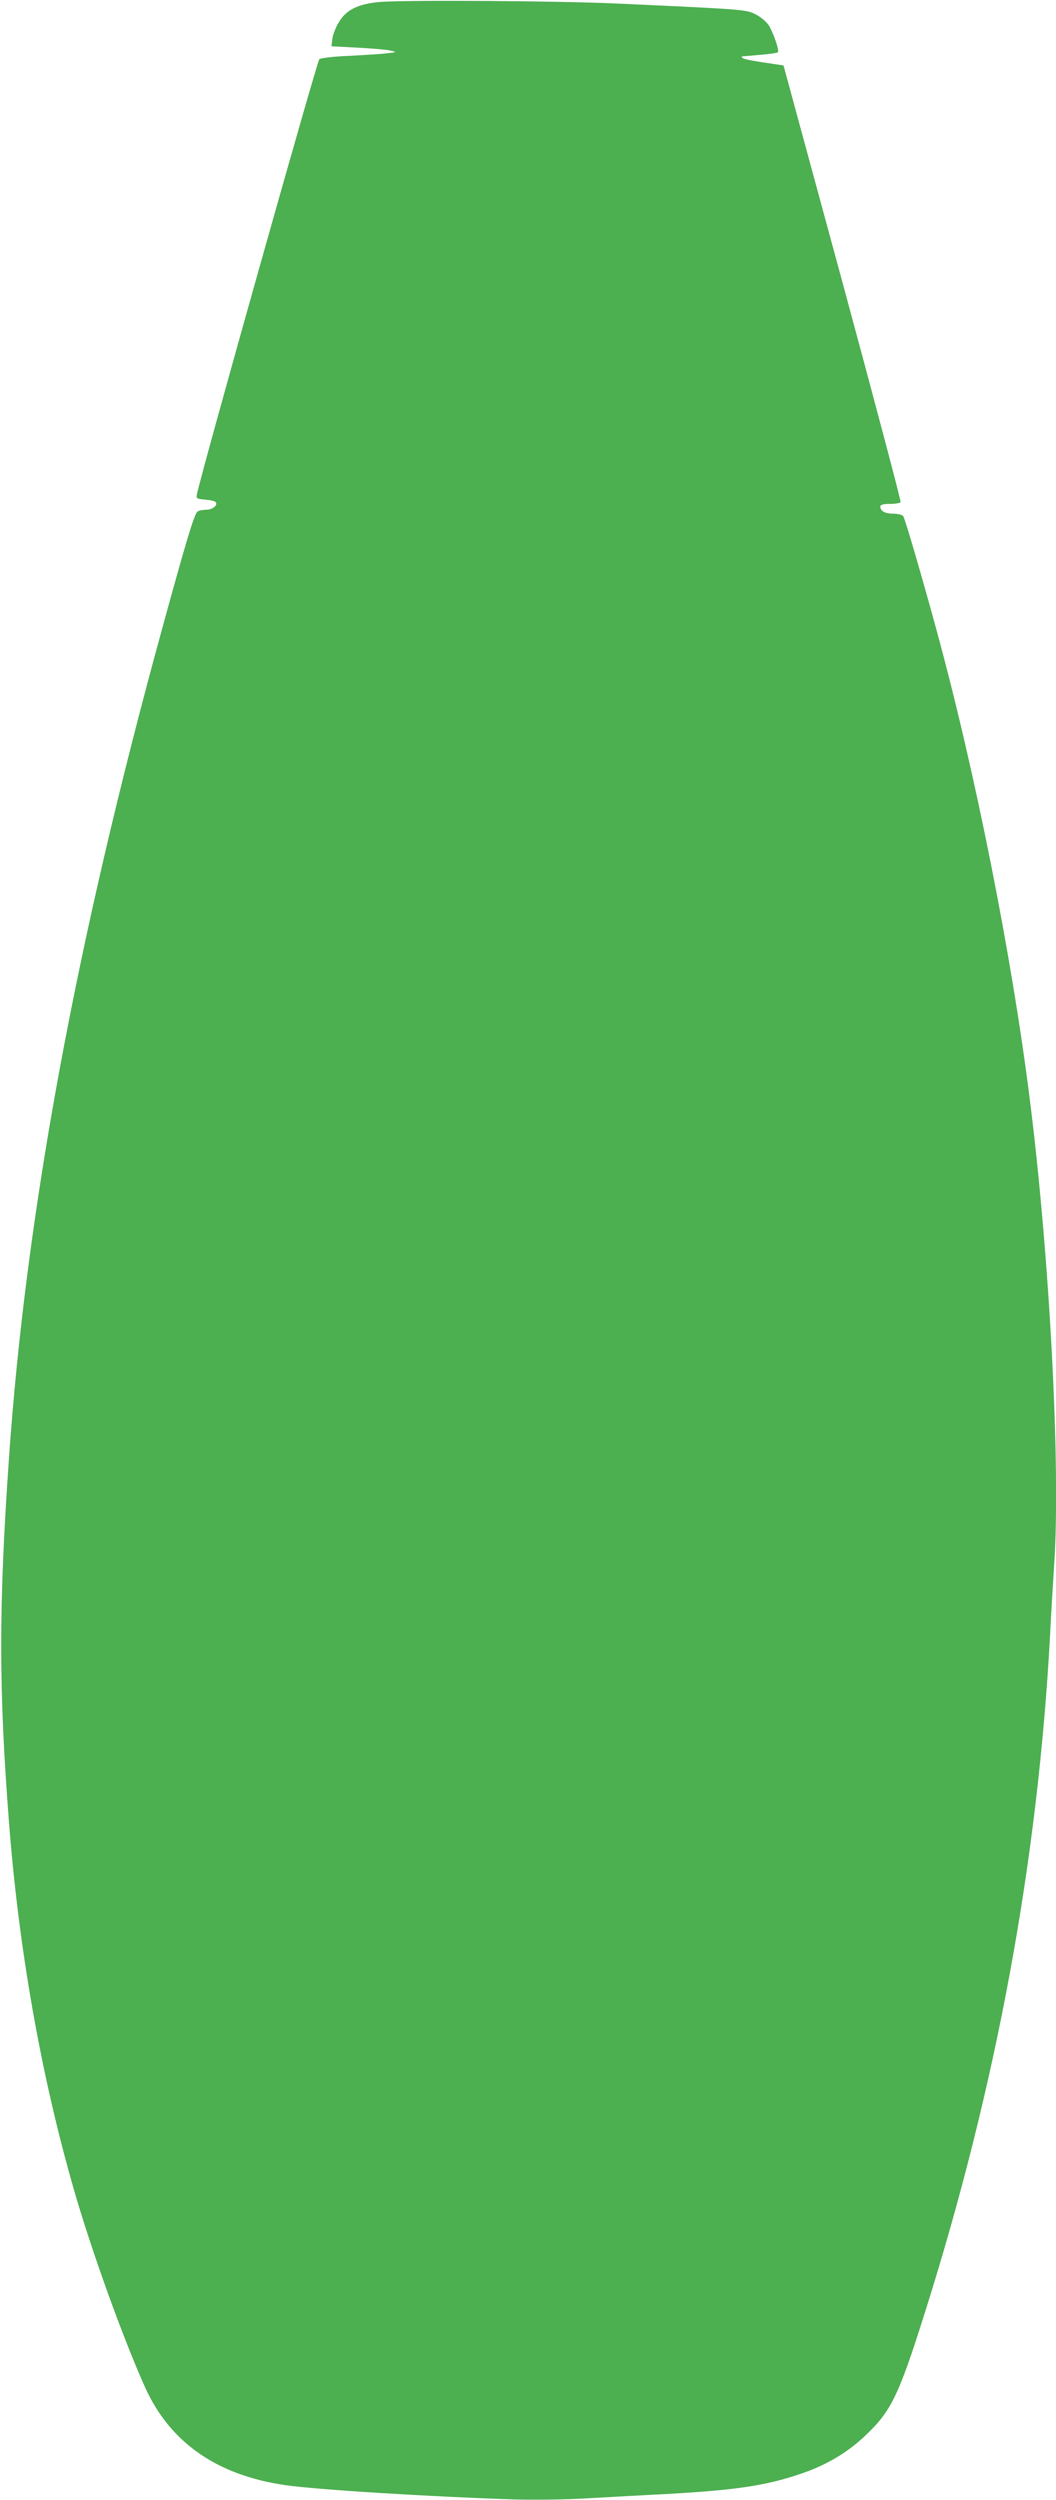 <?xml version="1.0" standalone="no"?>
<!DOCTYPE svg PUBLIC "-//W3C//DTD SVG 20010904//EN"
 "http://www.w3.org/TR/2001/REC-SVG-20010904/DTD/svg10.dtd">
<svg version="1.0" xmlns="http://www.w3.org/2000/svg"
 width="541pt" height="1280pt" viewBox="0 0 541 1280"
 preserveAspectRatio="xMidYMid meet">
<g transform="translate(0,1280) scale(0.1,-0.1)"
fill="#4caf50" stroke="none">
<path d="M1935 12789 c-103 -11 -161 -40 -198 -101 -16 -25 -31 -64 -34 -85
l-5 -40 133 -7 c74 -4 150 -10 169 -15 35 -8 34 -8 -20 -14 -30 -4 -117 -9
-192 -13 -78 -3 -143 -11 -152 -17 -12 -10 -617 -2159 -628 -2232 -3 -17 3
-20 42 -23 25 -2 49 -7 54 -12 15 -15 -14 -40 -48 -40 -17 0 -37 -4 -44 -9
-16 -10 -59 -153 -183 -606 -440 -1603 -696 -2988 -783 -4240 -53 -756 -53
-1183 0 -1865 50 -648 163 -1289 330 -1872 90 -315 256 -775 369 -1025 128
-280 367 -446 716 -497 160 -23 734 -59 1171 -73 105 -3 275 -1 385 6 109 6
284 16 388 21 362 20 518 43 697 104 128 43 235 106 324 189 139 130 176 204
314 642 365 1155 578 2309 640 3470 5 105 15 267 21 360 33 503 -24 1582 -127
2390 -93 733 -277 1659 -475 2385 -73 268 -163 577 -172 588 -5 6 -28 12 -51
12 -42 0 -66 13 -66 37 0 9 16 13 49 13 28 0 52 4 55 9 3 4 -131 509 -297
1122 l-303 1114 -101 15 c-56 8 -105 18 -109 23 -4 4 -5 7 -3 8 2 0 43 4 92 8
48 4 89 10 92 13 9 8 -24 103 -47 139 -13 19 -43 44 -68 56 -48 24 -55 25
-690 54 -300 15 -1140 20 -1245 8z"/>
</g>
</svg>
